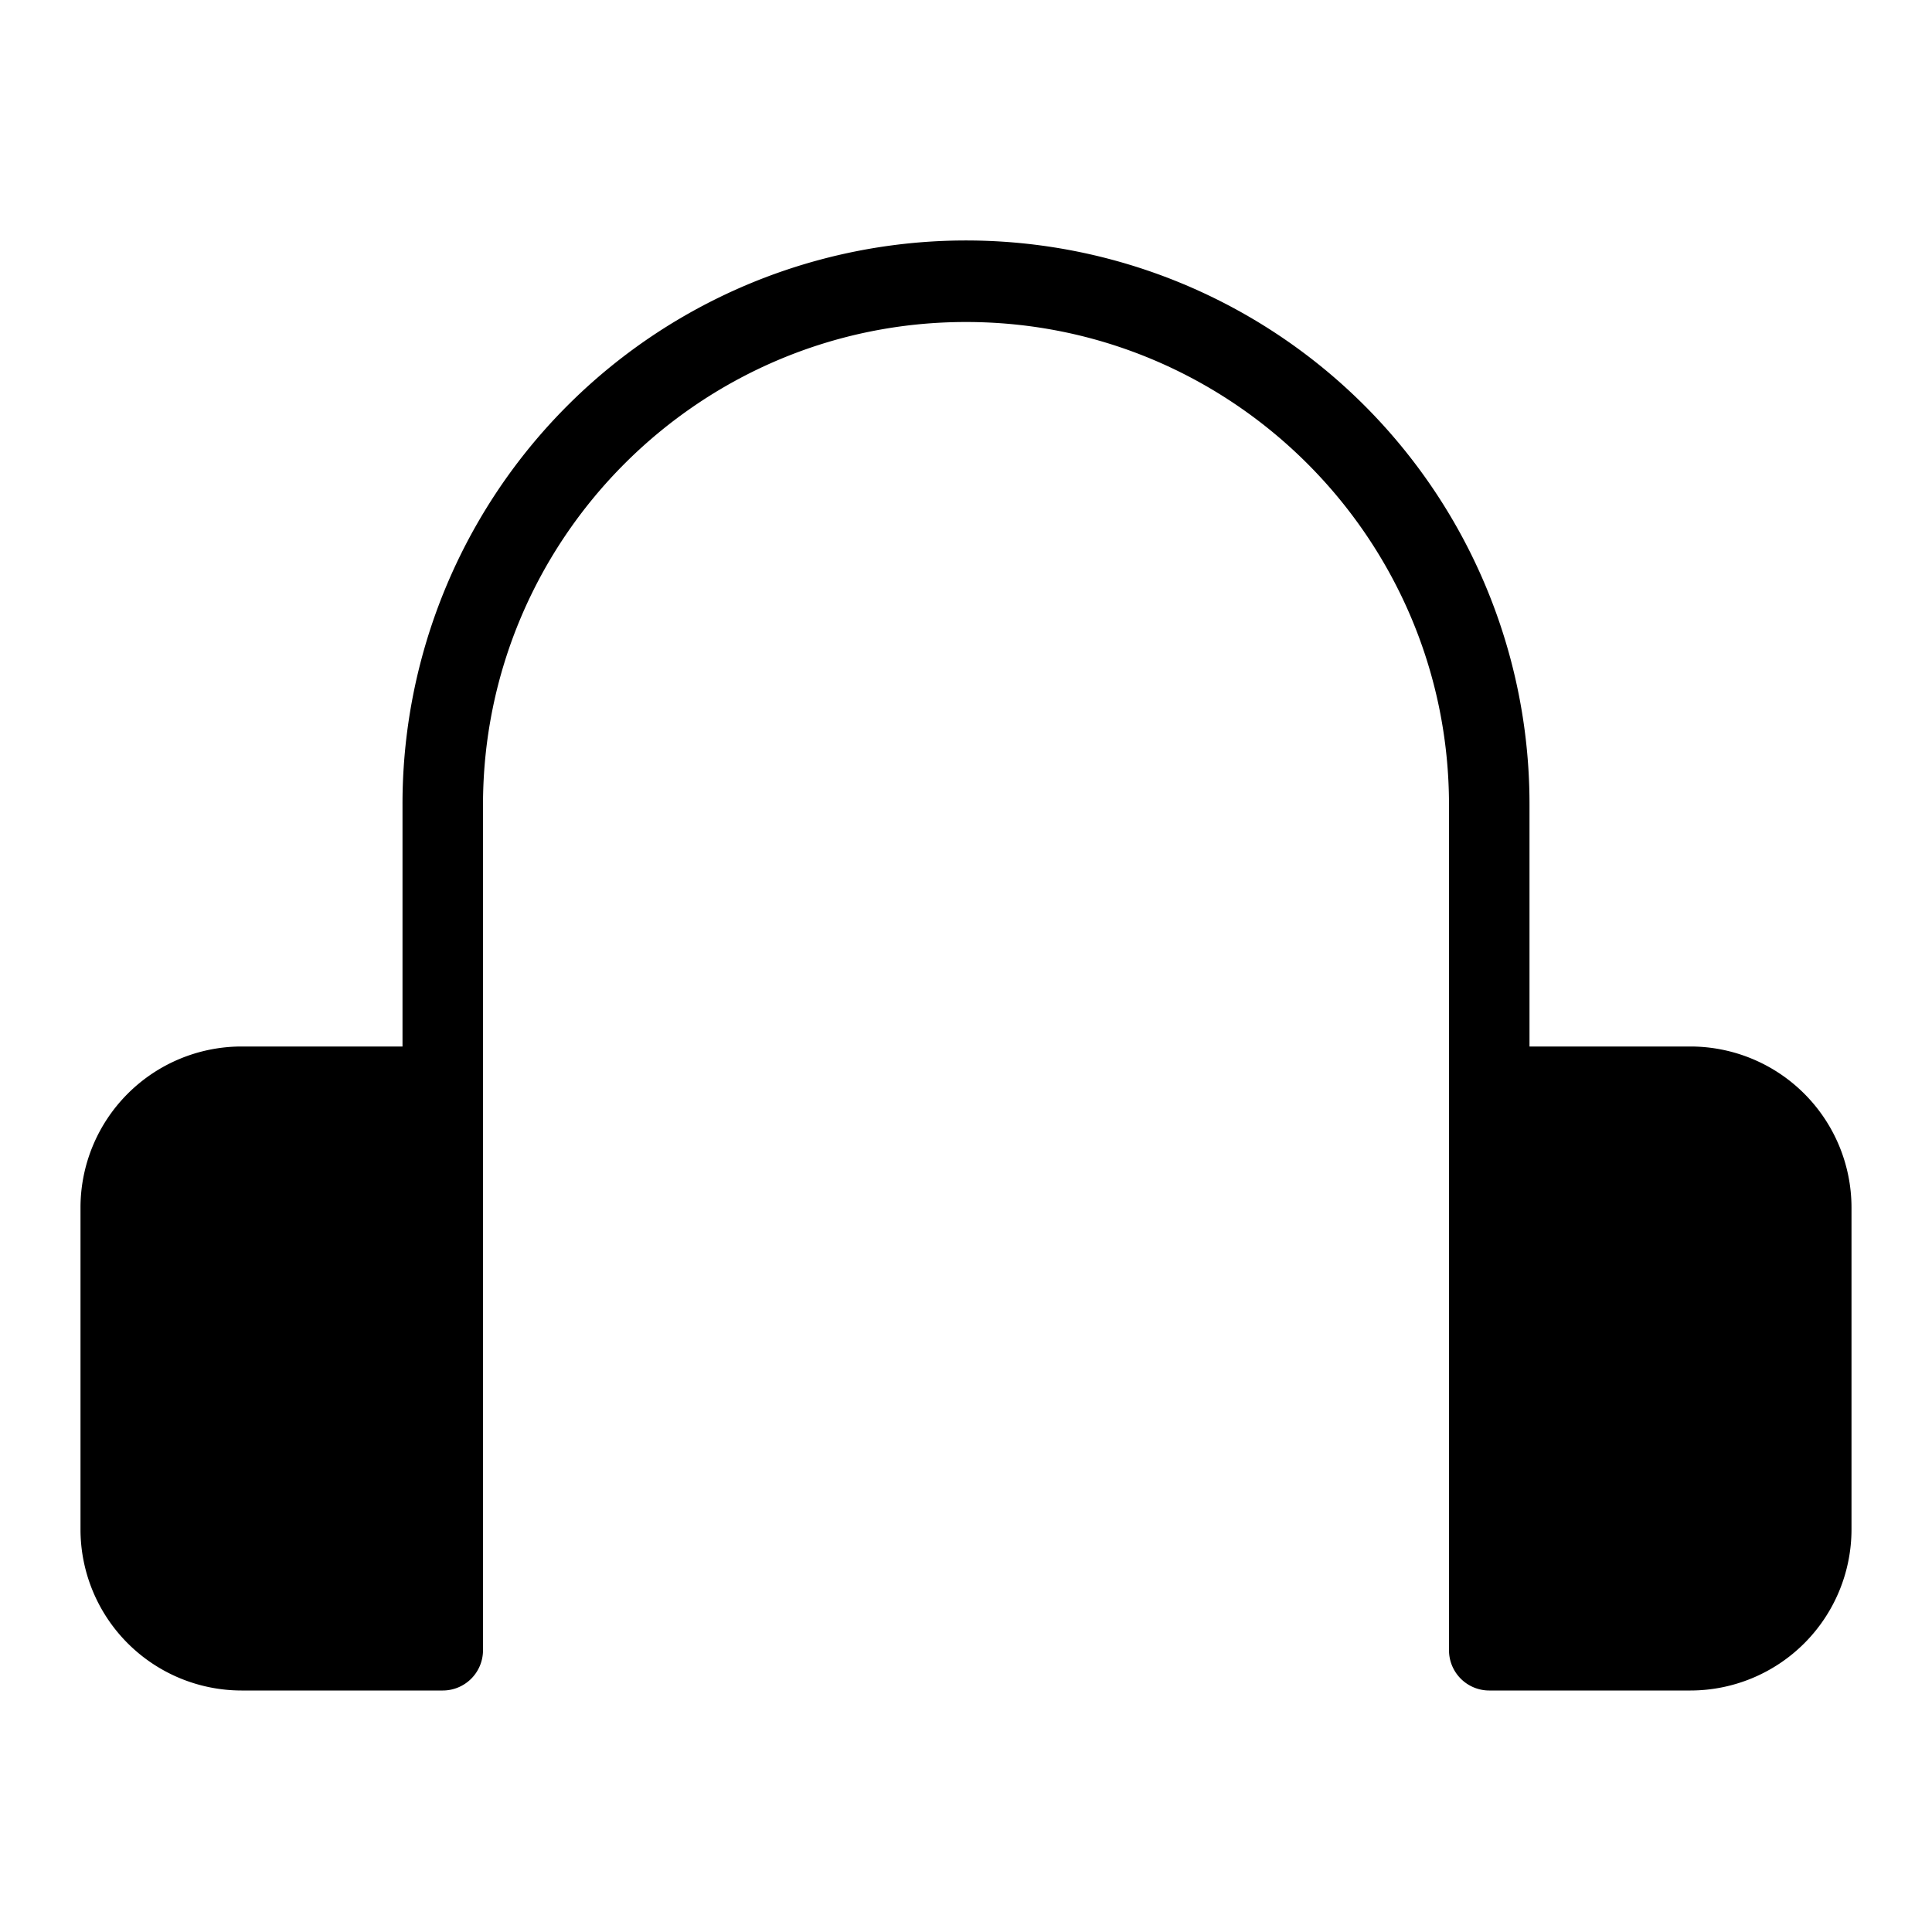 <?xml version="1.0" standalone="no"?><!DOCTYPE svg PUBLIC "-//W3C//DTD SVG 1.1//EN" "http://www.w3.org/Graphics/SVG/1.1/DTD/svg11.dtd"><svg class="icon" width="16px" height="16.00px" viewBox="0 0 1024 1024" version="1.1" xmlns="http://www.w3.org/2000/svg"><path fill="#000000" d="M896 554.667h-85.333V426.667a298.667 298.667 0 1 0-597.333 0v128H128A85.427 85.427 0 0 0 42.667 640v170.667a85.427 85.427 0 0 0 85.333 85.333h106.667a21.333 21.333 0 0 0 21.333-21.333V426.667c0-141.16 114.84-256 256-256s256 114.84 256 256v448a21.333 21.333 0 0 0 21.333 21.333h106.667a85.427 85.427 0 0 0 85.333-85.333V640a85.427 85.427 0 0 0-85.333-85.333z"  /></svg>